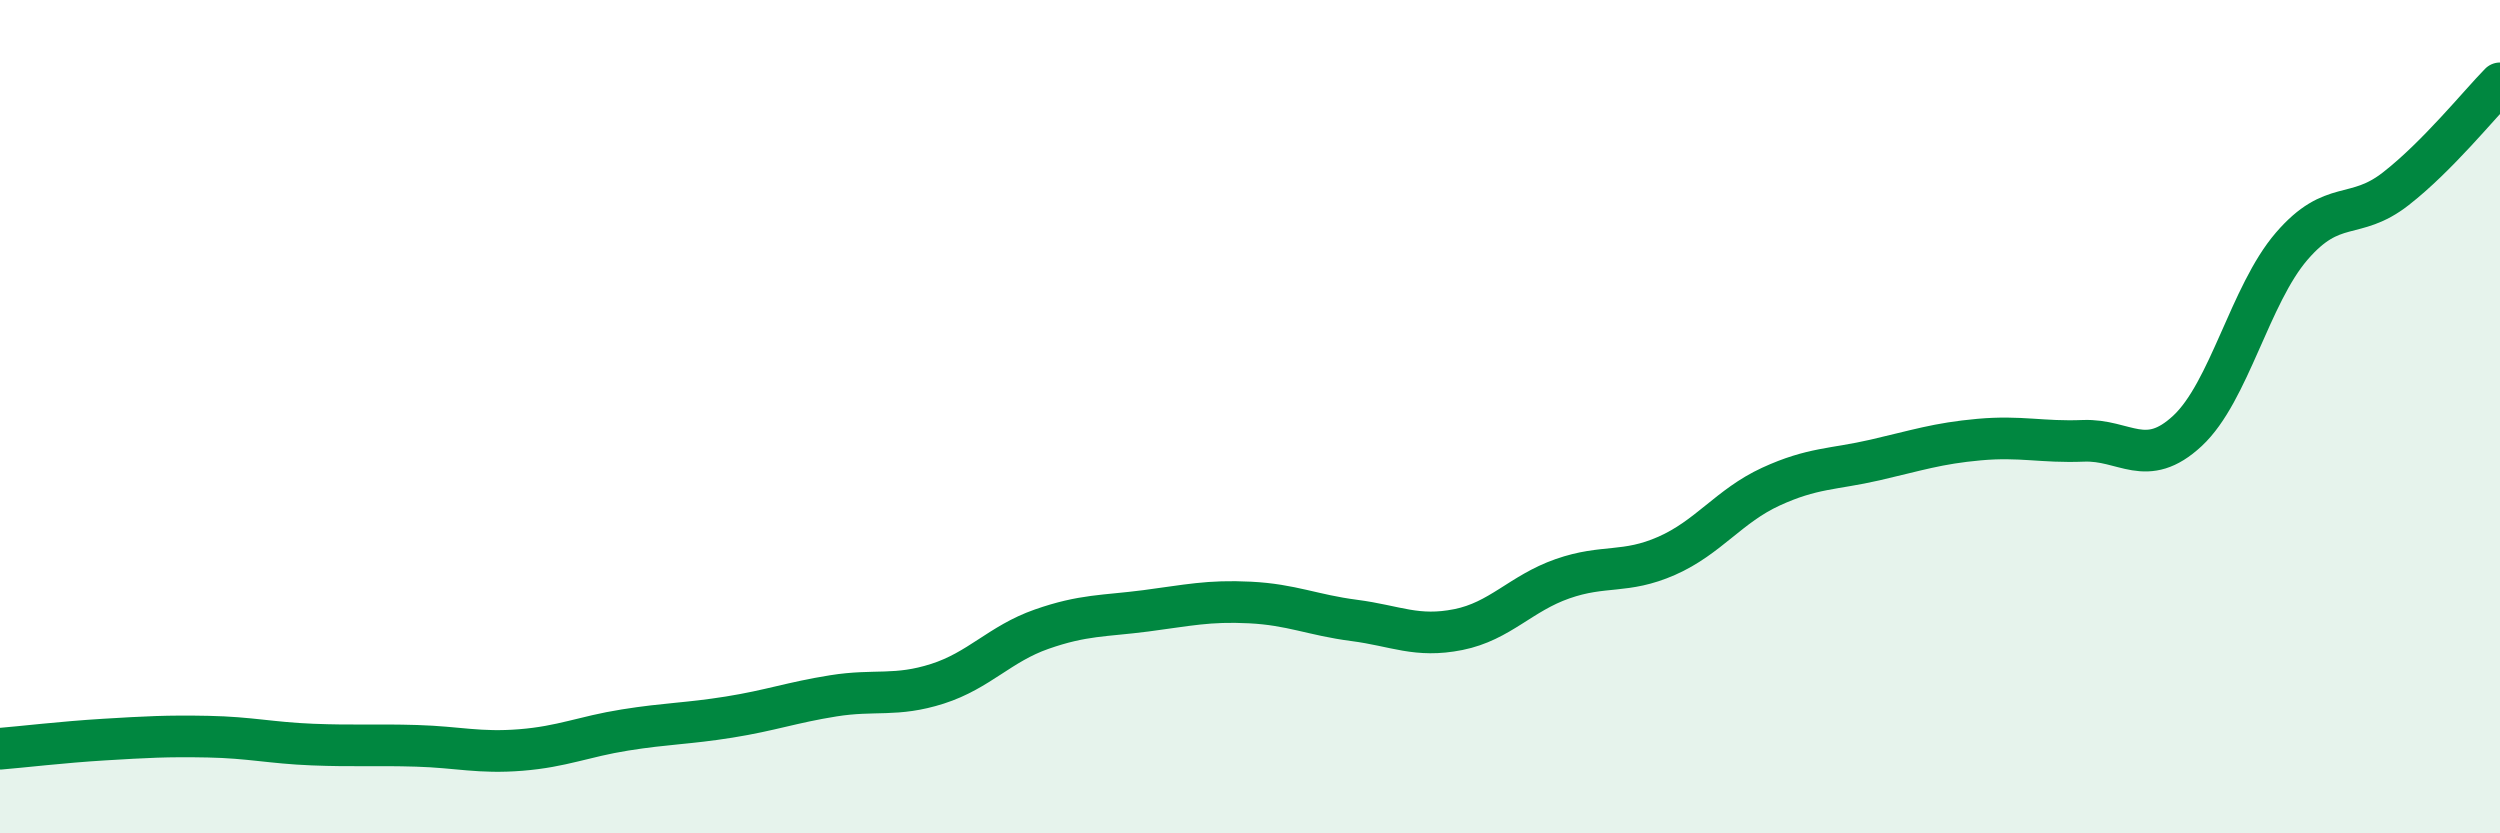 
    <svg width="60" height="20" viewBox="0 0 60 20" xmlns="http://www.w3.org/2000/svg">
      <path
        d="M 0,17.97 C 0.5,17.93 1.5,17.81 2.5,17.75 C 3.5,17.69 4,17.66 5,17.68 C 6,17.7 6.5,17.83 7.5,17.87 C 8.5,17.91 9,17.87 10,17.9 C 11,17.93 11.5,18.08 12.5,18 C 13.5,17.92 14,17.68 15,17.52 C 16,17.36 16.5,17.37 17.5,17.21 C 18.5,17.05 19,16.86 20,16.7 C 21,16.54 21.5,16.73 22.5,16.41 C 23.5,16.09 24,15.45 25,15.1 C 26,14.75 26.5,14.79 27.5,14.66 C 28.5,14.53 29,14.41 30,14.46 C 31,14.51 31.5,14.76 32.5,14.89 C 33.5,15.02 34,15.31 35,15.11 C 36,14.91 36.5,14.24 37.5,13.89 C 38.5,13.54 39,13.78 40,13.34 C 41,12.9 41.5,12.14 42.5,11.68 C 43.5,11.22 44,11.27 45,11.04 C 46,10.81 46.5,10.64 47.5,10.55 C 48.5,10.46 49,10.62 50,10.58 C 51,10.54 51.5,11.27 52.5,10.34 C 53.5,9.41 54,7.07 55,5.91 C 56,4.75 56.5,5.31 57.5,4.53 C 58.5,3.75 59.5,2.51 60,2L60 20L0 20Z"
        fill="#008740"
        opacity="0.1"
        stroke-linecap="round"
        stroke-linejoin="round"
      />
      <path
        d="M 0,17.97 C 0.5,17.93 1.5,17.81 2.5,17.75 C 3.5,17.69 4,17.66 5,17.68 C 6,17.7 6.5,17.83 7.5,17.87 C 8.5,17.91 9,17.87 10,17.9 C 11,17.93 11.5,18.08 12.5,18 C 13.5,17.92 14,17.68 15,17.52 C 16,17.36 16.5,17.37 17.5,17.21 C 18.5,17.05 19,16.86 20,16.7 C 21,16.54 21.5,16.73 22.5,16.41 C 23.5,16.09 24,15.45 25,15.1 C 26,14.75 26.5,14.79 27.5,14.66 C 28.5,14.53 29,14.41 30,14.46 C 31,14.51 31.5,14.76 32.5,14.89 C 33.5,15.02 34,15.31 35,15.11 C 36,14.91 36.5,14.24 37.5,13.89 C 38.5,13.54 39,13.78 40,13.34 C 41,12.9 41.5,12.14 42.5,11.68 C 43.5,11.22 44,11.27 45,11.04 C 46,10.81 46.5,10.64 47.5,10.55 C 48.5,10.46 49,10.62 50,10.58 C 51,10.54 51.5,11.27 52.5,10.34 C 53.5,9.41 54,7.07 55,5.91 C 56,4.75 56.5,5.31 57.5,4.53 C 58.5,3.75 59.5,2.51 60,2"
        stroke="#008740"
        stroke-width="1"
        fill="none"
        stroke-linecap="round"
        stroke-linejoin="round"
      />
    </svg>
  